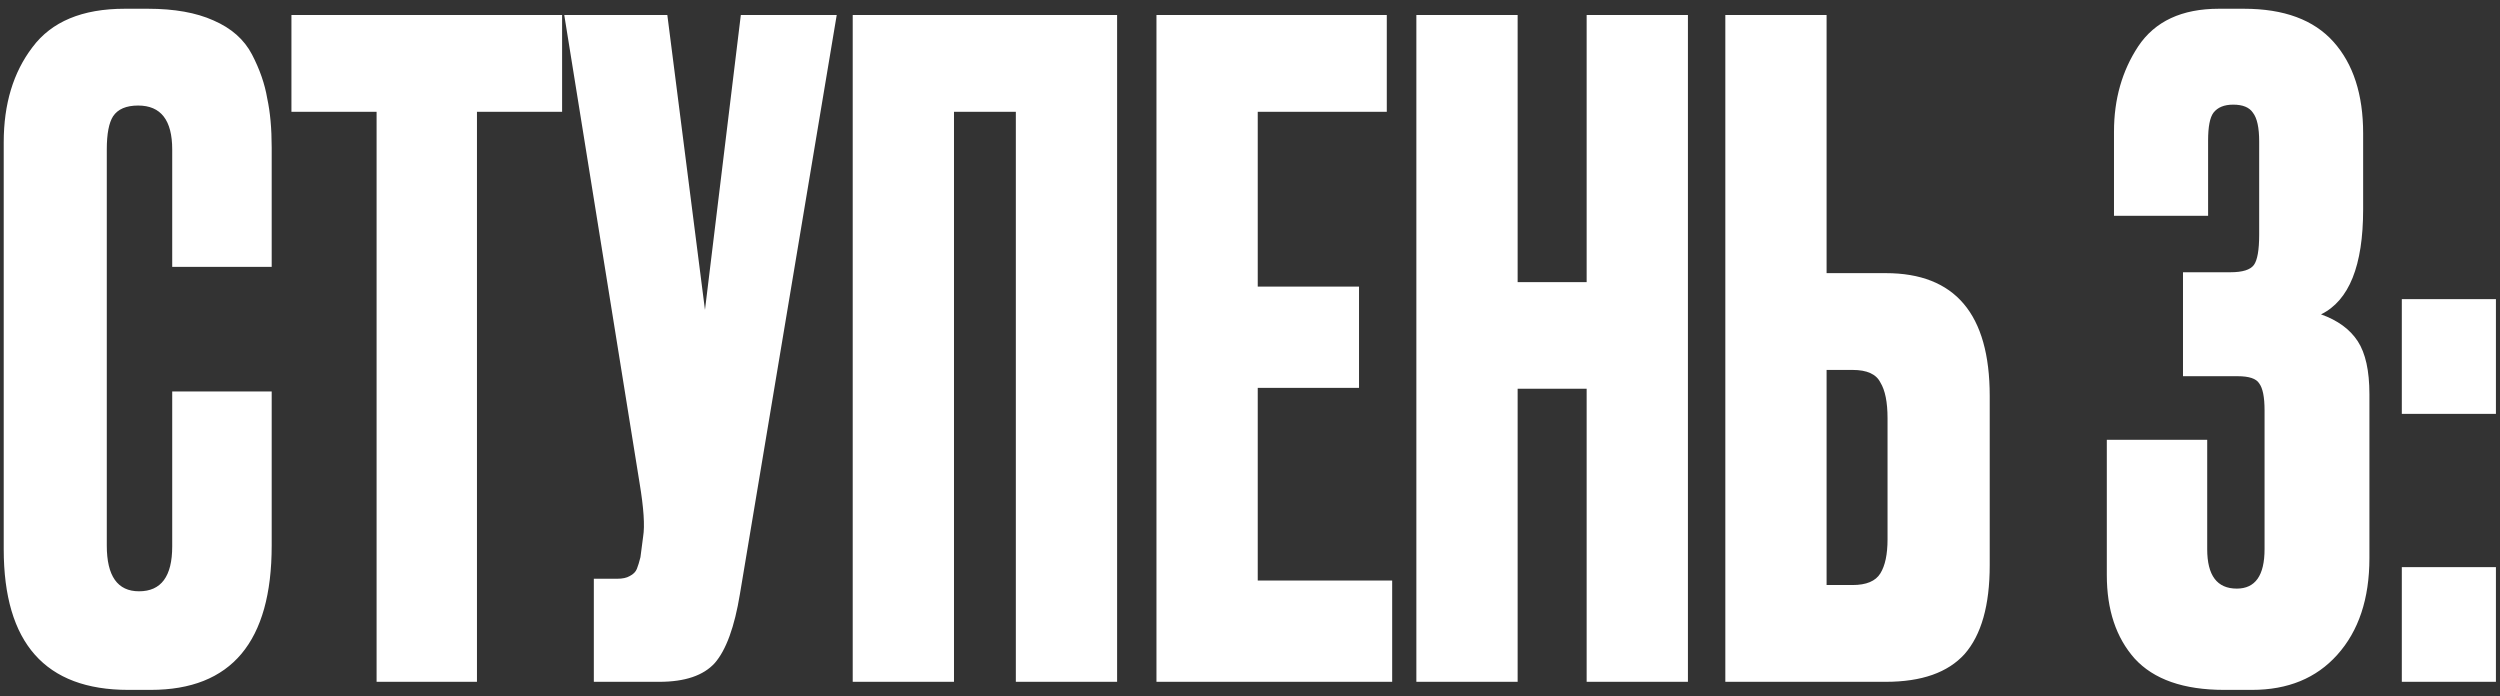 <?xml version="1.0" encoding="UTF-8"?> <svg xmlns="http://www.w3.org/2000/svg" width="176" height="49" viewBox="0 0 176 49" fill="none"><rect x="0" y="0" width="176" height="49" fill="#333333" stroke="none"/> <path d="M12.124 38.473V27.557H19.127V38.41C19.127 45.182 16.288 48.568 10.61 48.568H9.032C3.185 48.568 0.262 45.266 0.262 38.662V10.017C0.262 7.325 0.935 5.095 2.281 3.329C3.627 1.52 5.793 0.616 8.78 0.616H10.42C12.271 0.616 13.806 0.889 15.026 1.436C16.288 1.983 17.192 2.782 17.739 3.833C18.286 4.885 18.644 5.916 18.812 6.925C19.022 7.893 19.127 9.049 19.127 10.395V18.787H12.124V10.521C12.124 8.46 11.325 7.43 9.726 7.43C8.885 7.43 8.296 7.682 7.96 8.187C7.665 8.65 7.518 9.428 7.518 10.521V38.41C7.518 40.555 8.275 41.627 9.789 41.627C11.346 41.627 12.124 40.576 12.124 38.473ZM20.517 1.057H39.572V7.871H33.578V48H26.512V7.871H20.517V1.057ZM58.905 1.057L52.091 41.817C51.712 44.13 51.123 45.75 50.324 46.675C49.525 47.558 48.221 48 46.412 48H41.806V40.744H43.447C43.825 40.744 44.12 40.681 44.33 40.555C44.582 40.429 44.751 40.26 44.835 40.05C44.919 39.84 45.003 39.566 45.087 39.23L45.276 37.779C45.403 37.021 45.318 35.76 45.024 33.993L39.724 1.057H46.98L49.63 21.816L52.154 1.057H58.905ZM60.031 48V1.057H78.644V48H71.515V7.871H67.161V48H60.031ZM81.415 1.057H97.63V7.871H88.545V20.175H95.675V27.305H88.545V40.87H98.009V48H81.415V1.057ZM106.842 27.368V48H99.712V1.057H106.842V19.86H111.7V1.057H118.83V48H111.7V27.368H106.842ZM128.592 19.229H132.757C137.636 19.229 140.076 22.11 140.076 27.873V39.798C140.076 42.616 139.487 44.698 138.309 46.044C137.131 47.348 135.281 48 132.757 48H121.463V1.057H128.592V19.229ZM128.592 41.186H130.422C131.39 41.186 132.042 40.912 132.378 40.365C132.715 39.819 132.883 39.02 132.883 37.968V29.45C132.883 28.314 132.715 27.473 132.378 26.926C132.084 26.337 131.432 26.043 130.422 26.043H128.592V41.186ZM155.45 15.191H148.825V9.26C148.825 6.988 149.393 4.99 150.528 3.266C151.706 1.499 153.599 0.616 156.207 0.616H157.974C160.792 0.616 162.895 1.394 164.283 2.95C165.671 4.506 166.365 6.652 166.365 9.386V14.749C166.365 18.703 165.377 21.163 163.4 22.131C164.578 22.552 165.44 23.183 165.987 24.024C166.534 24.865 166.807 26.106 166.807 27.747V39.293C166.807 42.153 166.05 44.425 164.536 46.107C163.063 47.748 161.065 48.568 158.541 48.568H156.586C153.725 48.568 151.622 47.832 150.276 46.359C148.972 44.887 148.32 42.931 148.32 40.492V30.964H155.387V38.662C155.387 40.513 156.081 41.438 157.469 41.438C158.773 41.438 159.425 40.513 159.425 38.662V28.882C159.425 27.957 159.299 27.326 159.046 26.989C158.836 26.653 158.331 26.485 157.532 26.485H153.683V19.166H157.027C157.868 19.166 158.415 18.997 158.668 18.661C158.92 18.324 159.046 17.609 159.046 16.515V9.954C159.046 8.986 158.899 8.313 158.605 7.935C158.352 7.556 157.889 7.367 157.216 7.367C156.586 7.367 156.123 7.556 155.828 7.935C155.576 8.271 155.45 8.923 155.45 9.891V15.191ZM175.713 39.924V48H169.088V39.924H175.713ZM175.713 21.058V29.135H169.088V21.058H175.713Z" fill="white"></path> </svg> 